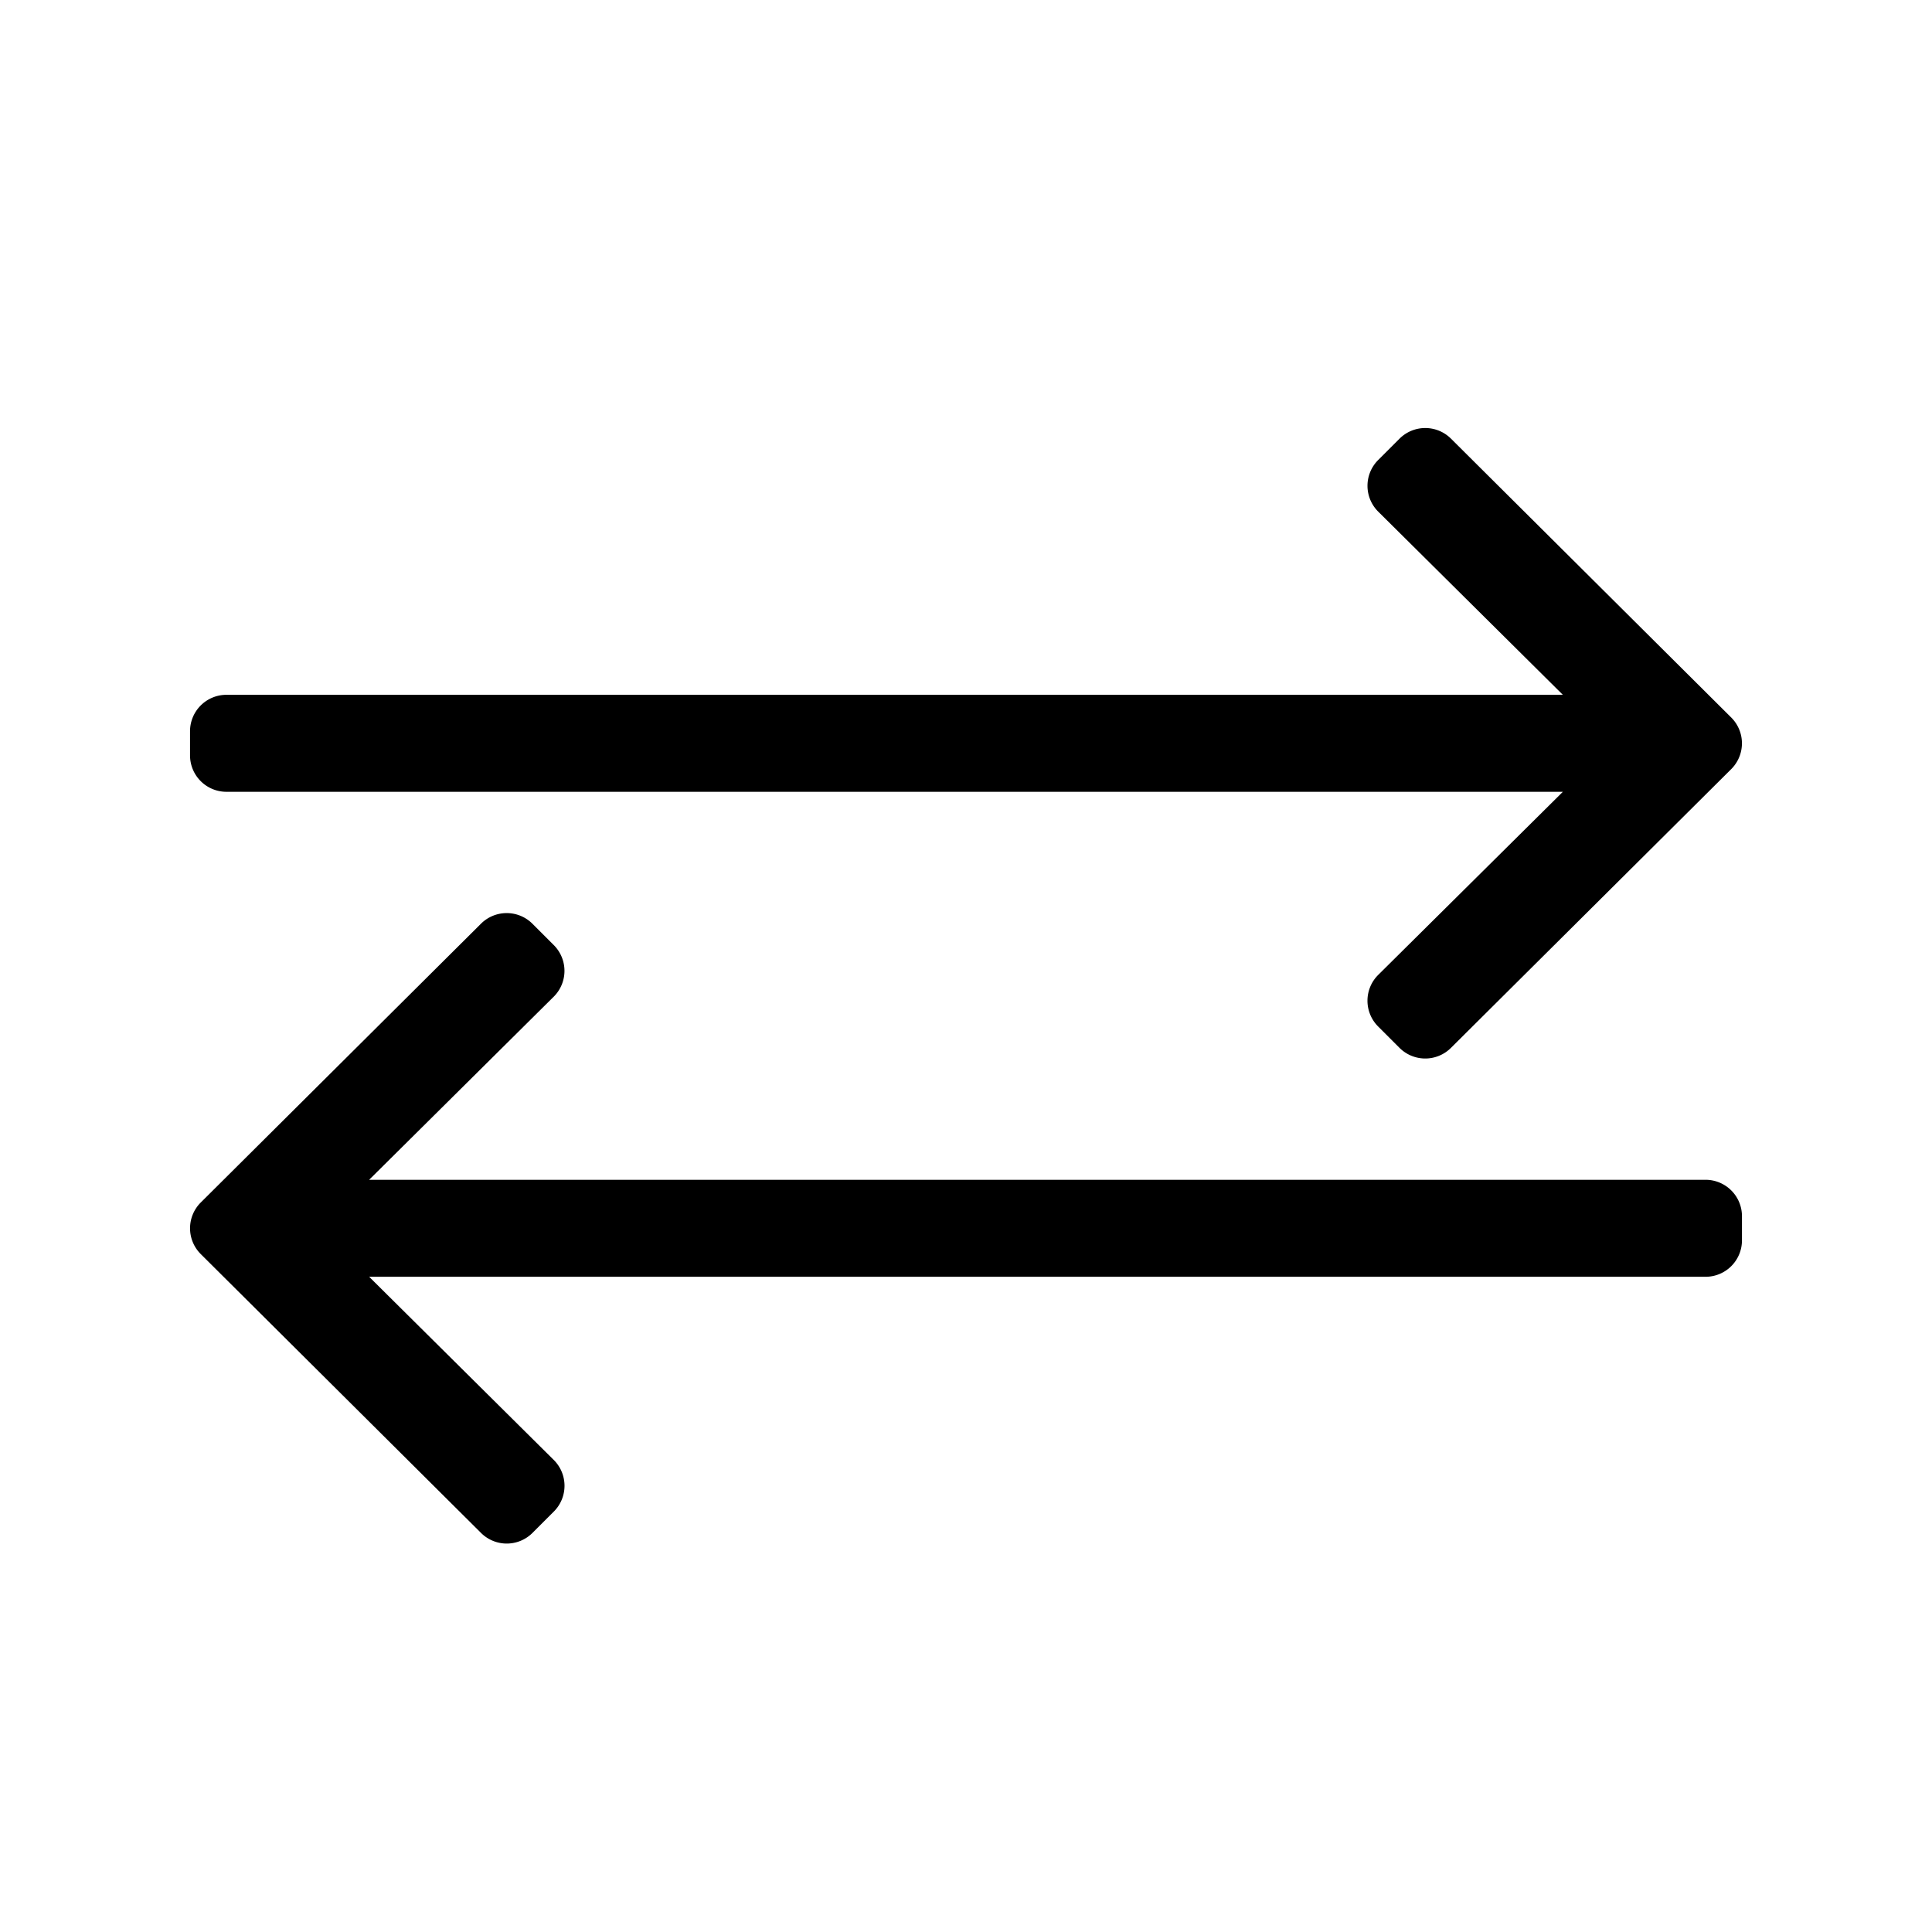 <svg xmlns="http://www.w3.org/2000/svg" width="122" height="122" viewBox="0 0 122 122"><defs><style>.a{fill:none;}</style></defs><g transform="translate(-1339 -2326)"><path d="M48.327-50.438a2.3,2.3,0,0,0,0-3.248L30.625-71.3a2.3,2.3,0,0,0-3.248,0l-1.353,1.353a2.3,2.3,0,0,0,0,3.248L37.689-55.125H-46.7a2.3,2.3,0,0,0-2.3,2.3V-51.3A2.3,2.3,0,0,0-46.7-49h84.39L26.023-37.431a2.3,2.3,0,0,0,0,3.248l1.353,1.353a2.3,2.3,0,0,0,3.248,0ZM-48.327-19.813-30.625-2.2a2.3,2.3,0,0,0,3.248,0l1.353-1.353a2.3,2.3,0,0,0,0-3.248L-37.689-18.375H46.7a2.3,2.3,0,0,0,2.3-2.3V-22.2a2.3,2.3,0,0,0-2.3-2.3h-84.39l11.663-11.569a2.3,2.3,0,0,0,0-3.248l-1.353-1.353a2.3,2.3,0,0,0-3.248,0l-17.7,17.609A2.3,2.3,0,0,0-48.327-19.813Z" transform="translate(1400 2425)"></path><path class="a" d="M0,0H122V122H0Z" transform="translate(1339 2326)"></path></g></svg>